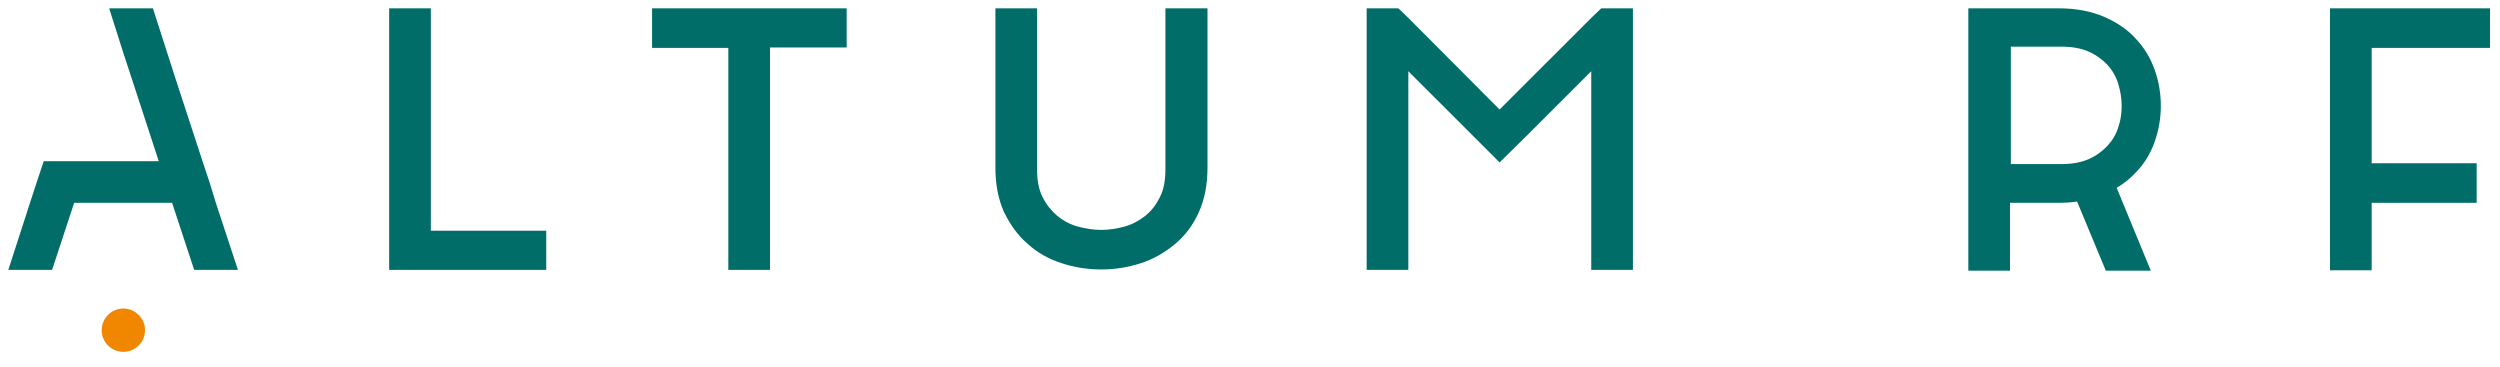 <?xml version="1.0" encoding="UTF-8"?>
<svg xmlns="http://www.w3.org/2000/svg" width="1364" height="200" viewBox="0 0 1364 200" fill="none">
  <path d="M636.079 4.544H658.812V91.343C658.812 100.658 657.221 108.838 654.038 115.882C650.855 122.926 646.536 128.607 641.08 133.151C635.624 137.695 629.486 141.331 622.439 143.603C615.391 145.875 608.344 147.011 600.842 147.011C593.34 147.011 586.065 145.875 579.245 143.603C572.198 141.331 566.06 137.923 560.831 133.151C555.375 128.607 551.283 122.699 547.873 115.882C544.691 108.838 543.099 100.886 543.099 91.343V4.544H565.833V92.479C565.833 98.386 566.742 103.385 568.788 107.475C570.834 111.565 573.562 114.973 576.745 117.7C580.155 120.427 583.792 122.472 588.111 123.608C592.203 124.744 596.523 125.425 600.842 125.425C605.161 125.425 609.481 124.744 613.573 123.608C617.665 122.472 621.529 120.427 624.939 117.7C628.349 114.973 630.85 111.565 632.896 107.475C634.942 103.385 635.851 98.386 635.851 92.479V4.544H636.079Z" fill="#006D69"></path>
  <path d="M873.642 4.544L868.186 9.77L818.173 59.759L768.387 9.77L762.931 4.544H745.653V16.133V147.239H768.387V38.855L803.851 74.301L818.173 88.616L832.722 74.301L868.186 38.855V147.239H890.919V16.133V4.544H873.642Z" fill="#006D69"></path>
  <path d="M212.329 147.239V4.544H235.063V125.88H298.034V147.239H212.329Z" fill="#006D69"></path>
  <path d="M397.379 147.239V26.13H355.777V4.544H461.941V25.903H420.112V147.239H397.379Z" fill="#006D69"></path>
  <path d="M1358.54 26.13V4.544H1271.25V17.496V26.13V89.07V110.656V147.466H1293.98V110.656H1351.27V89.07H1293.98V26.13H1358.54Z" fill="#006D69"></path>
  <path d="M1175.54 77.482C1177.81 71.12 1178.95 64.531 1178.95 57.714C1178.95 50.897 1177.81 44.308 1175.54 37.946C1173.27 31.584 1169.86 25.903 1165.08 20.904C1160.54 15.905 1154.63 12.043 1147.81 9.089C1140.76 6.135 1132.8 4.544 1123.25 4.544H1096.66H1073.92V8.18V25.449V89.979V110.883V127.243V147.693H1096.66V127.016V110.656H1123.25C1126.66 110.656 1130.07 110.429 1133.26 109.974L1148.94 147.693H1173.49L1154.85 102.476C1158.72 100.204 1162.13 97.477 1165.08 94.296C1169.86 89.525 1173.27 83.844 1175.54 77.482ZM1155.76 69.302C1154.63 73.165 1152.58 76.573 1149.85 79.527C1147.12 82.481 1143.71 84.98 1139.62 86.798C1135.53 88.616 1130.53 89.525 1124.62 89.525H1097.11V25.449H1124.62C1130.53 25.449 1135.53 26.358 1139.62 28.175C1143.71 29.993 1147.12 32.492 1149.85 35.446C1152.58 38.4 1154.63 42.036 1155.76 45.898C1156.9 49.761 1157.58 53.624 1157.58 57.714C1157.58 61.577 1157.13 65.439 1155.76 69.302Z" fill="#006D69"></path>
  <path d="M117.759 110.656L114.349 99.522L110.484 87.934L95.48 42.036L83.431 4.544H74.793H59.561L67.063 28.175L71.61 42.036L86.614 87.934H47.74H23.87L20.005 99.522L16.368 110.656L4.547 147.239H28.417L40.465 110.656H93.889L105.937 147.239H129.807L117.759 110.656Z" fill="#006D69"></path>
  <path d="M70.016 191.653C76.37 190.153 80.304 183.789 78.804 177.439C77.304 171.088 70.937 167.155 64.583 168.655C58.229 170.154 54.295 176.518 55.795 182.869C57.295 189.22 63.662 193.152 70.016 191.653Z" fill="#F18700"></path>
</svg>
